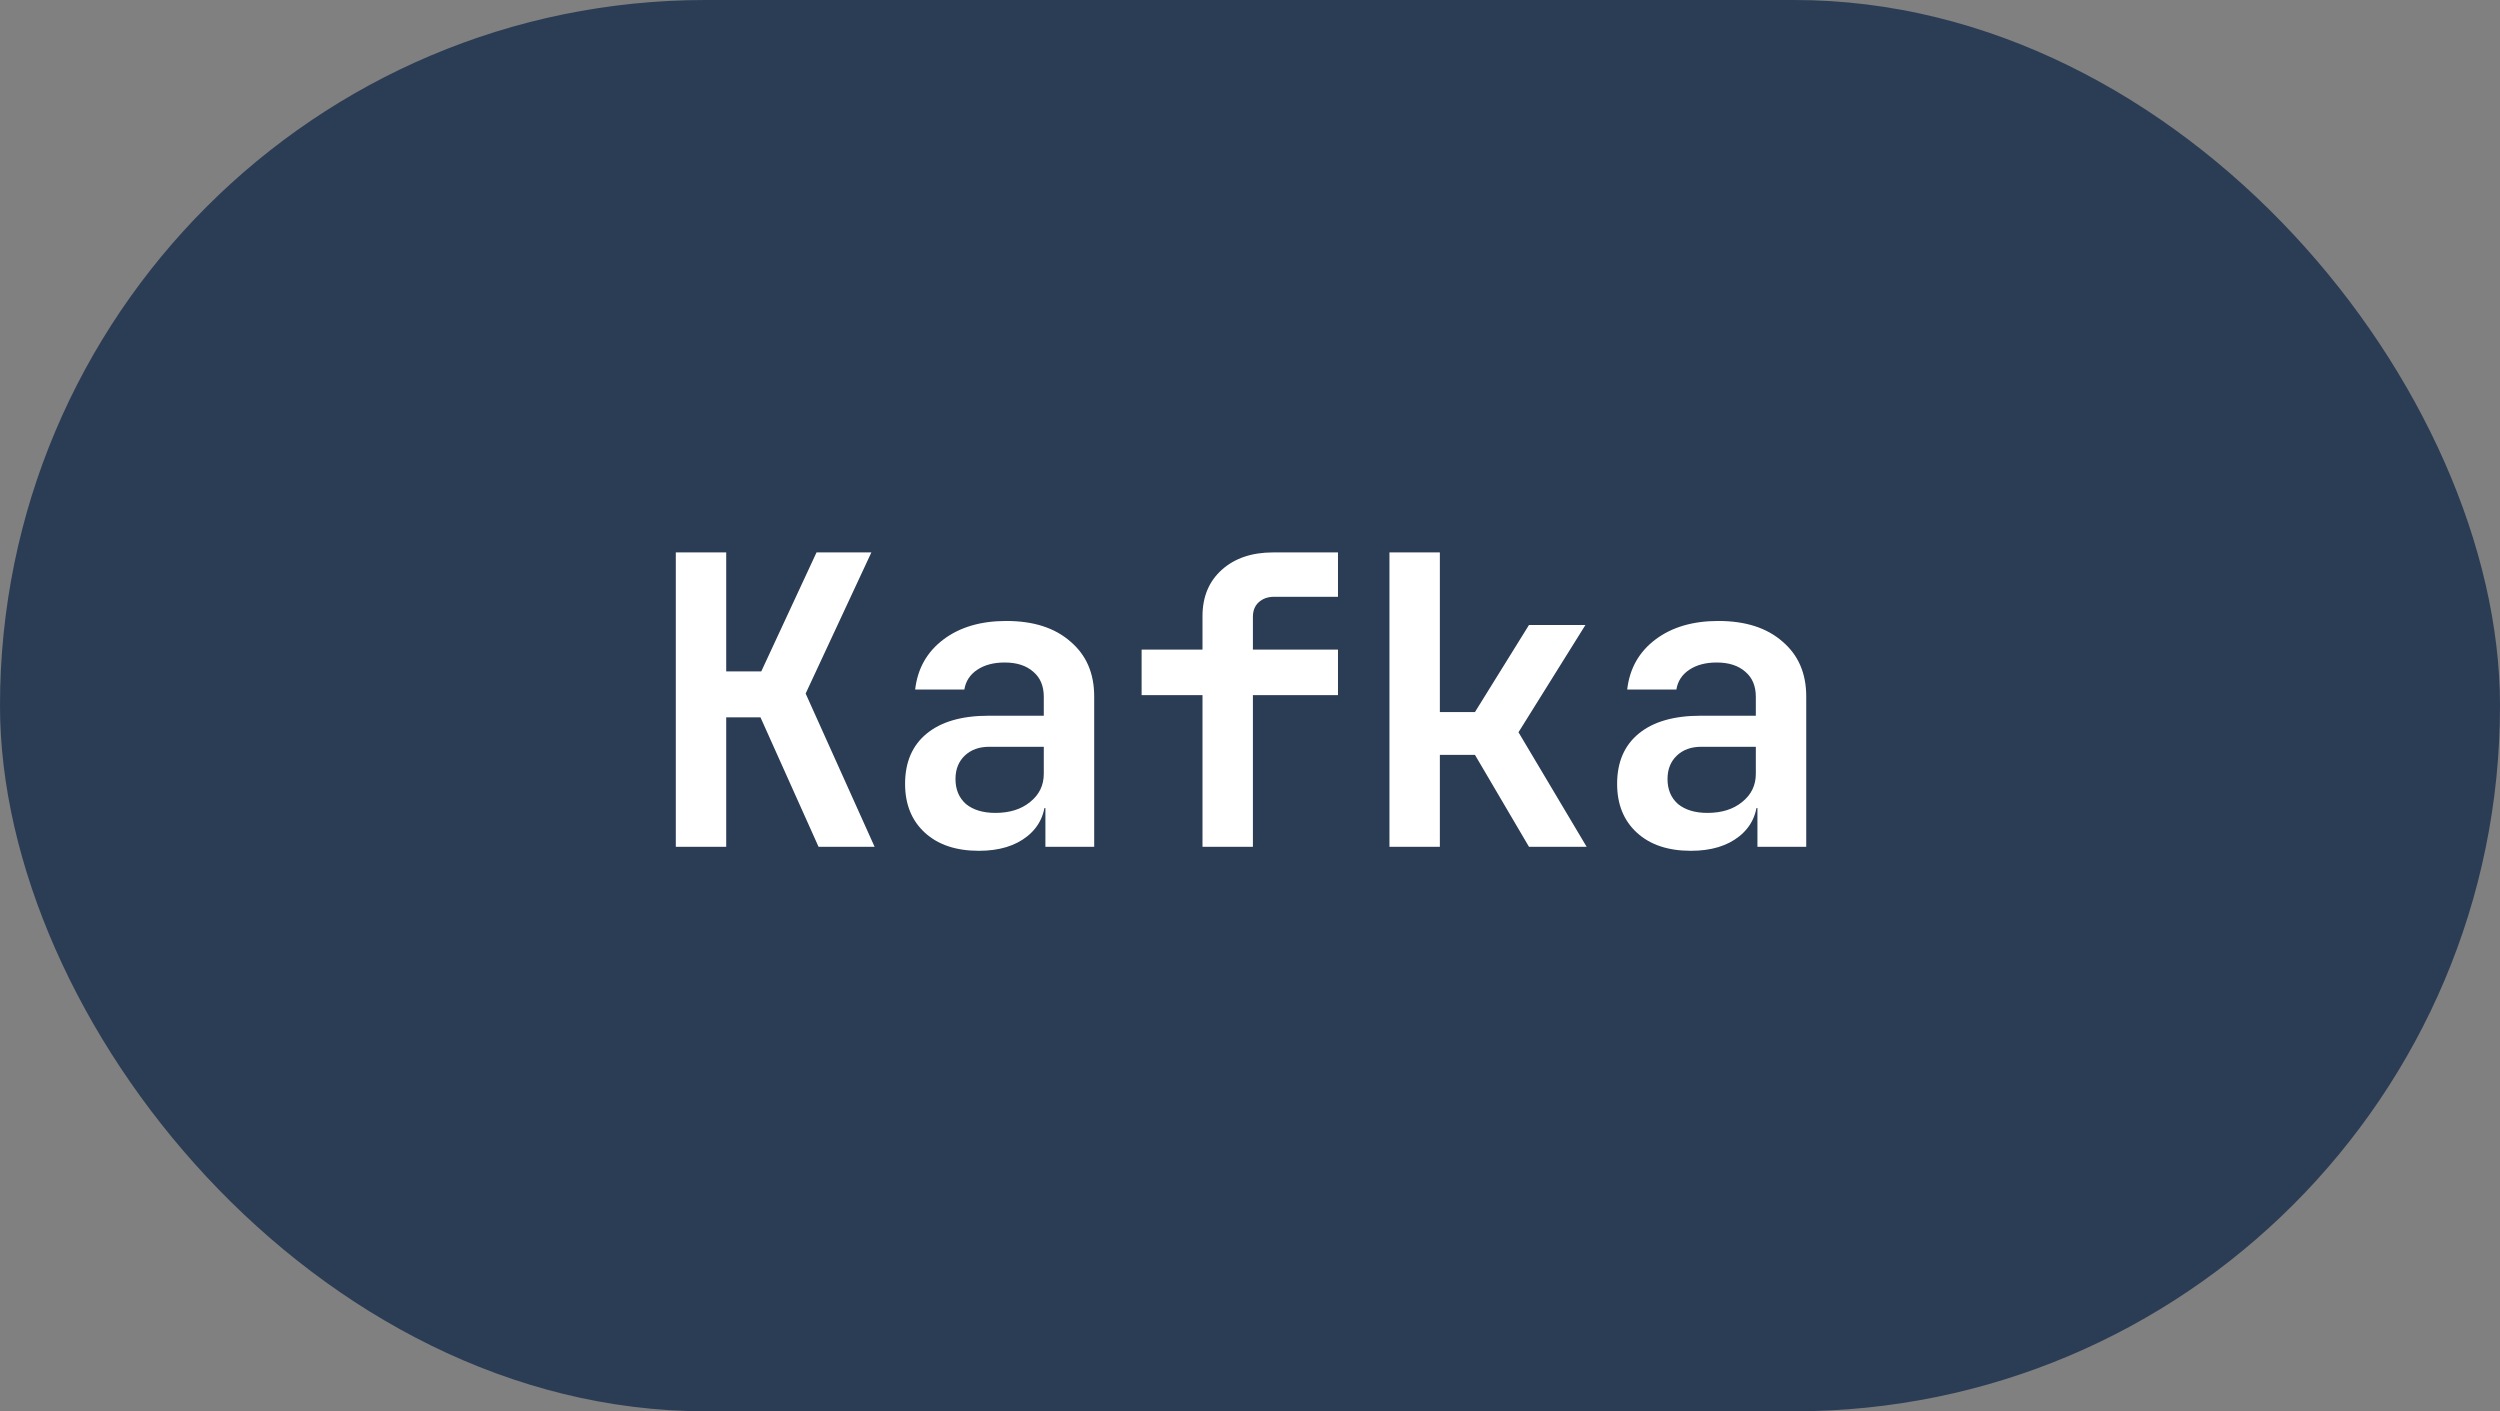 <?xml version="1.0" encoding="UTF-8"?> <svg xmlns="http://www.w3.org/2000/svg" width="124" height="70" viewBox="0 0 124 70" fill="none"><rect x="0" y="0" width="124" height="70" fill="#808080" stroke="none"/><g data-figma-bg-blur-radius="60"><rect width="124" height="70" rx="35" fill="#2B3C55"></rect><path d="M33.52 42V27.4H36.02V33.3H37.76L40.5 27.4H43.22L39.96 34.4L43.38 42H40.6L37.72 35.58H36.02V42H33.52ZM48.552 42.2C47.419 42.2 46.526 41.9 45.872 41.3C45.219 40.7 44.892 39.893 44.892 38.88C44.892 37.8 45.252 36.967 45.972 36.38C46.692 35.793 47.712 35.5 49.032 35.5H51.772V34.56C51.772 34.027 51.599 33.613 51.252 33.32C50.906 33.013 50.432 32.86 49.832 32.86C49.285 32.86 48.832 32.98 48.472 33.22C48.112 33.46 47.899 33.787 47.832 34.2H45.392C45.512 33.16 45.979 32.333 46.792 31.72C47.605 31.107 48.645 30.8 49.912 30.8C51.259 30.8 52.319 31.14 53.092 31.82C53.879 32.487 54.272 33.393 54.272 34.54V42H51.852V40.08H51.452L51.852 39.54C51.852 40.353 51.552 41 50.952 41.48C50.352 41.96 49.552 42.2 48.552 42.2ZM49.372 40.32C50.079 40.32 50.652 40.14 51.092 39.78C51.545 39.42 51.772 38.953 51.772 38.38V37.04H49.072C48.566 37.04 48.159 37.187 47.852 37.48C47.545 37.773 47.392 38.16 47.392 38.64C47.392 39.16 47.566 39.573 47.912 39.88C48.272 40.173 48.759 40.32 49.372 40.32ZM59.644 42V34.48H56.624V32.22H59.644V30.56C59.644 29.6 59.964 28.833 60.604 28.26C61.244 27.687 62.091 27.4 63.144 27.4H66.364V29.6H63.204C62.884 29.6 62.624 29.693 62.424 29.88C62.238 30.053 62.144 30.293 62.144 30.6V32.22H66.364V34.48H62.144V42H59.644ZM68.917 42V27.4H71.417V35.32H73.157L75.837 31H78.637L75.317 36.32L78.697 42H75.837L73.157 37.44H71.417V42H68.917ZM83.869 42.2C82.735 42.2 81.842 41.9 81.189 41.3C80.535 40.7 80.209 39.893 80.209 38.88C80.209 37.8 80.569 36.967 81.289 36.38C82.009 35.793 83.029 35.5 84.349 35.5H87.089V34.56C87.089 34.027 86.915 33.613 86.569 33.32C86.222 33.013 85.749 32.86 85.149 32.86C84.602 32.86 84.149 32.98 83.789 33.22C83.429 33.46 83.215 33.787 83.149 34.2H80.709C80.829 33.16 81.295 32.333 82.109 31.72C82.922 31.107 83.962 30.8 85.229 30.8C86.575 30.8 87.635 31.14 88.409 31.82C89.195 32.487 89.589 33.393 89.589 34.54V42H87.169V40.08H86.769L87.169 39.54C87.169 40.353 86.869 41 86.269 41.48C85.669 41.96 84.869 42.2 83.869 42.2ZM84.689 40.32C85.395 40.32 85.969 40.14 86.409 39.78C86.862 39.42 87.089 38.953 87.089 38.38V37.04H84.389C83.882 37.04 83.475 37.187 83.169 37.48C82.862 37.773 82.709 38.16 82.709 38.64C82.709 39.16 82.882 39.573 83.229 39.88C83.589 40.173 84.075 40.32 84.689 40.32Z" fill="white"></path></g><defs><clipPath id="bgblur_0_2_1156_clip_path" transform="translate(60 60)"><rect width="124" height="70" rx="35"></rect></clipPath></defs></svg> 